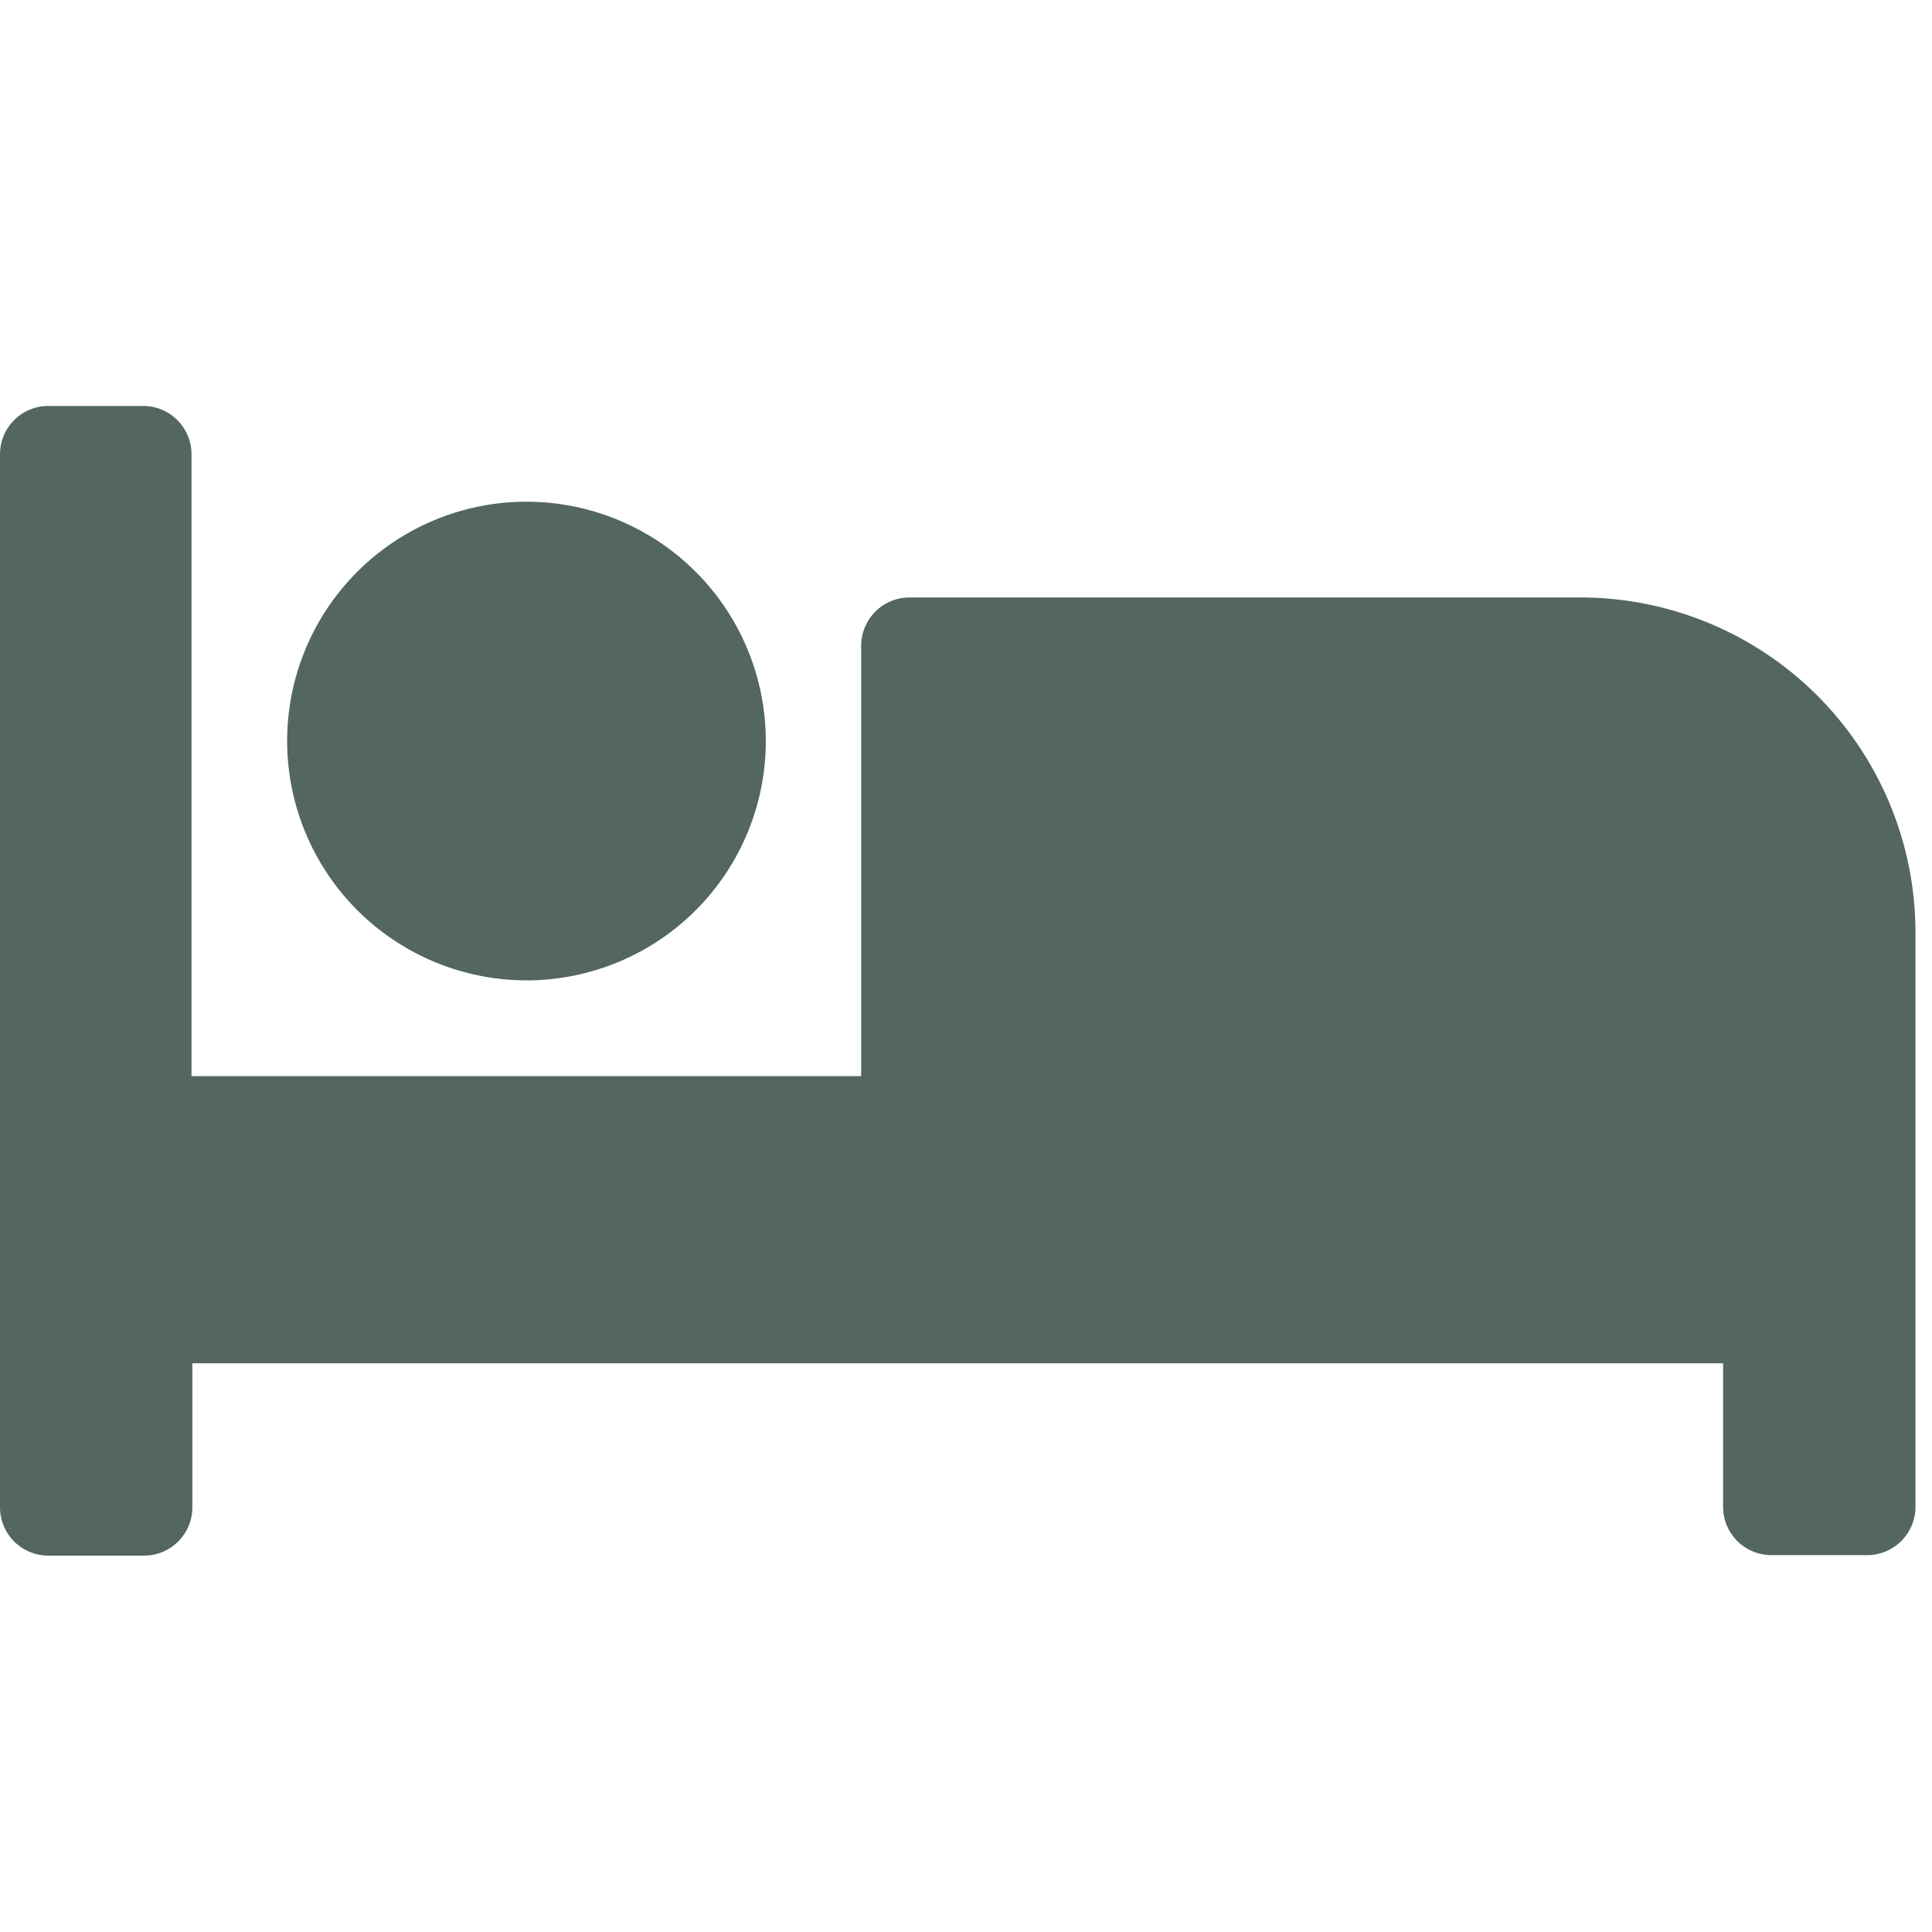 <svg xmlns="http://www.w3.org/2000/svg" width="16" height="16">
    <defs>
        <clipPath id="a">
            <path fill="#c80505" d="M258 4719h16v16h-16z" data-name="Rectángulo 6352" />
        </clipPath>
    </defs>
    <g clip-path="url(#a)" transform="translate(-258 -4719)">
        <path fill="#0b261e"
            d="M262.36 4727.119a1.982 1.982 0 1 0-1.982-1.982 1.984 1.984 0 0 0 1.982 1.982Zm8.721-3.171h-5.549a.4.4 0 0 0-.4.4v3.564h-5.546v-5.15a.4.4 0 0 0-.4-.4h-.786a.4.4 0 0 0-.4.4v8.721a.4.4 0 0 0 .4.4h.793a.4.4 0 0 0 .4-.4v-1.193h12.677v1.189a.4.4 0 0 0 .4.4h.793a.4.4 0 0 0 .4-.4v-4.757a2.775 2.775 0 0 0-2.782-2.774Z"
            data-name="Icon awesome-bed" opacity=".7" />
    </g>
</svg>